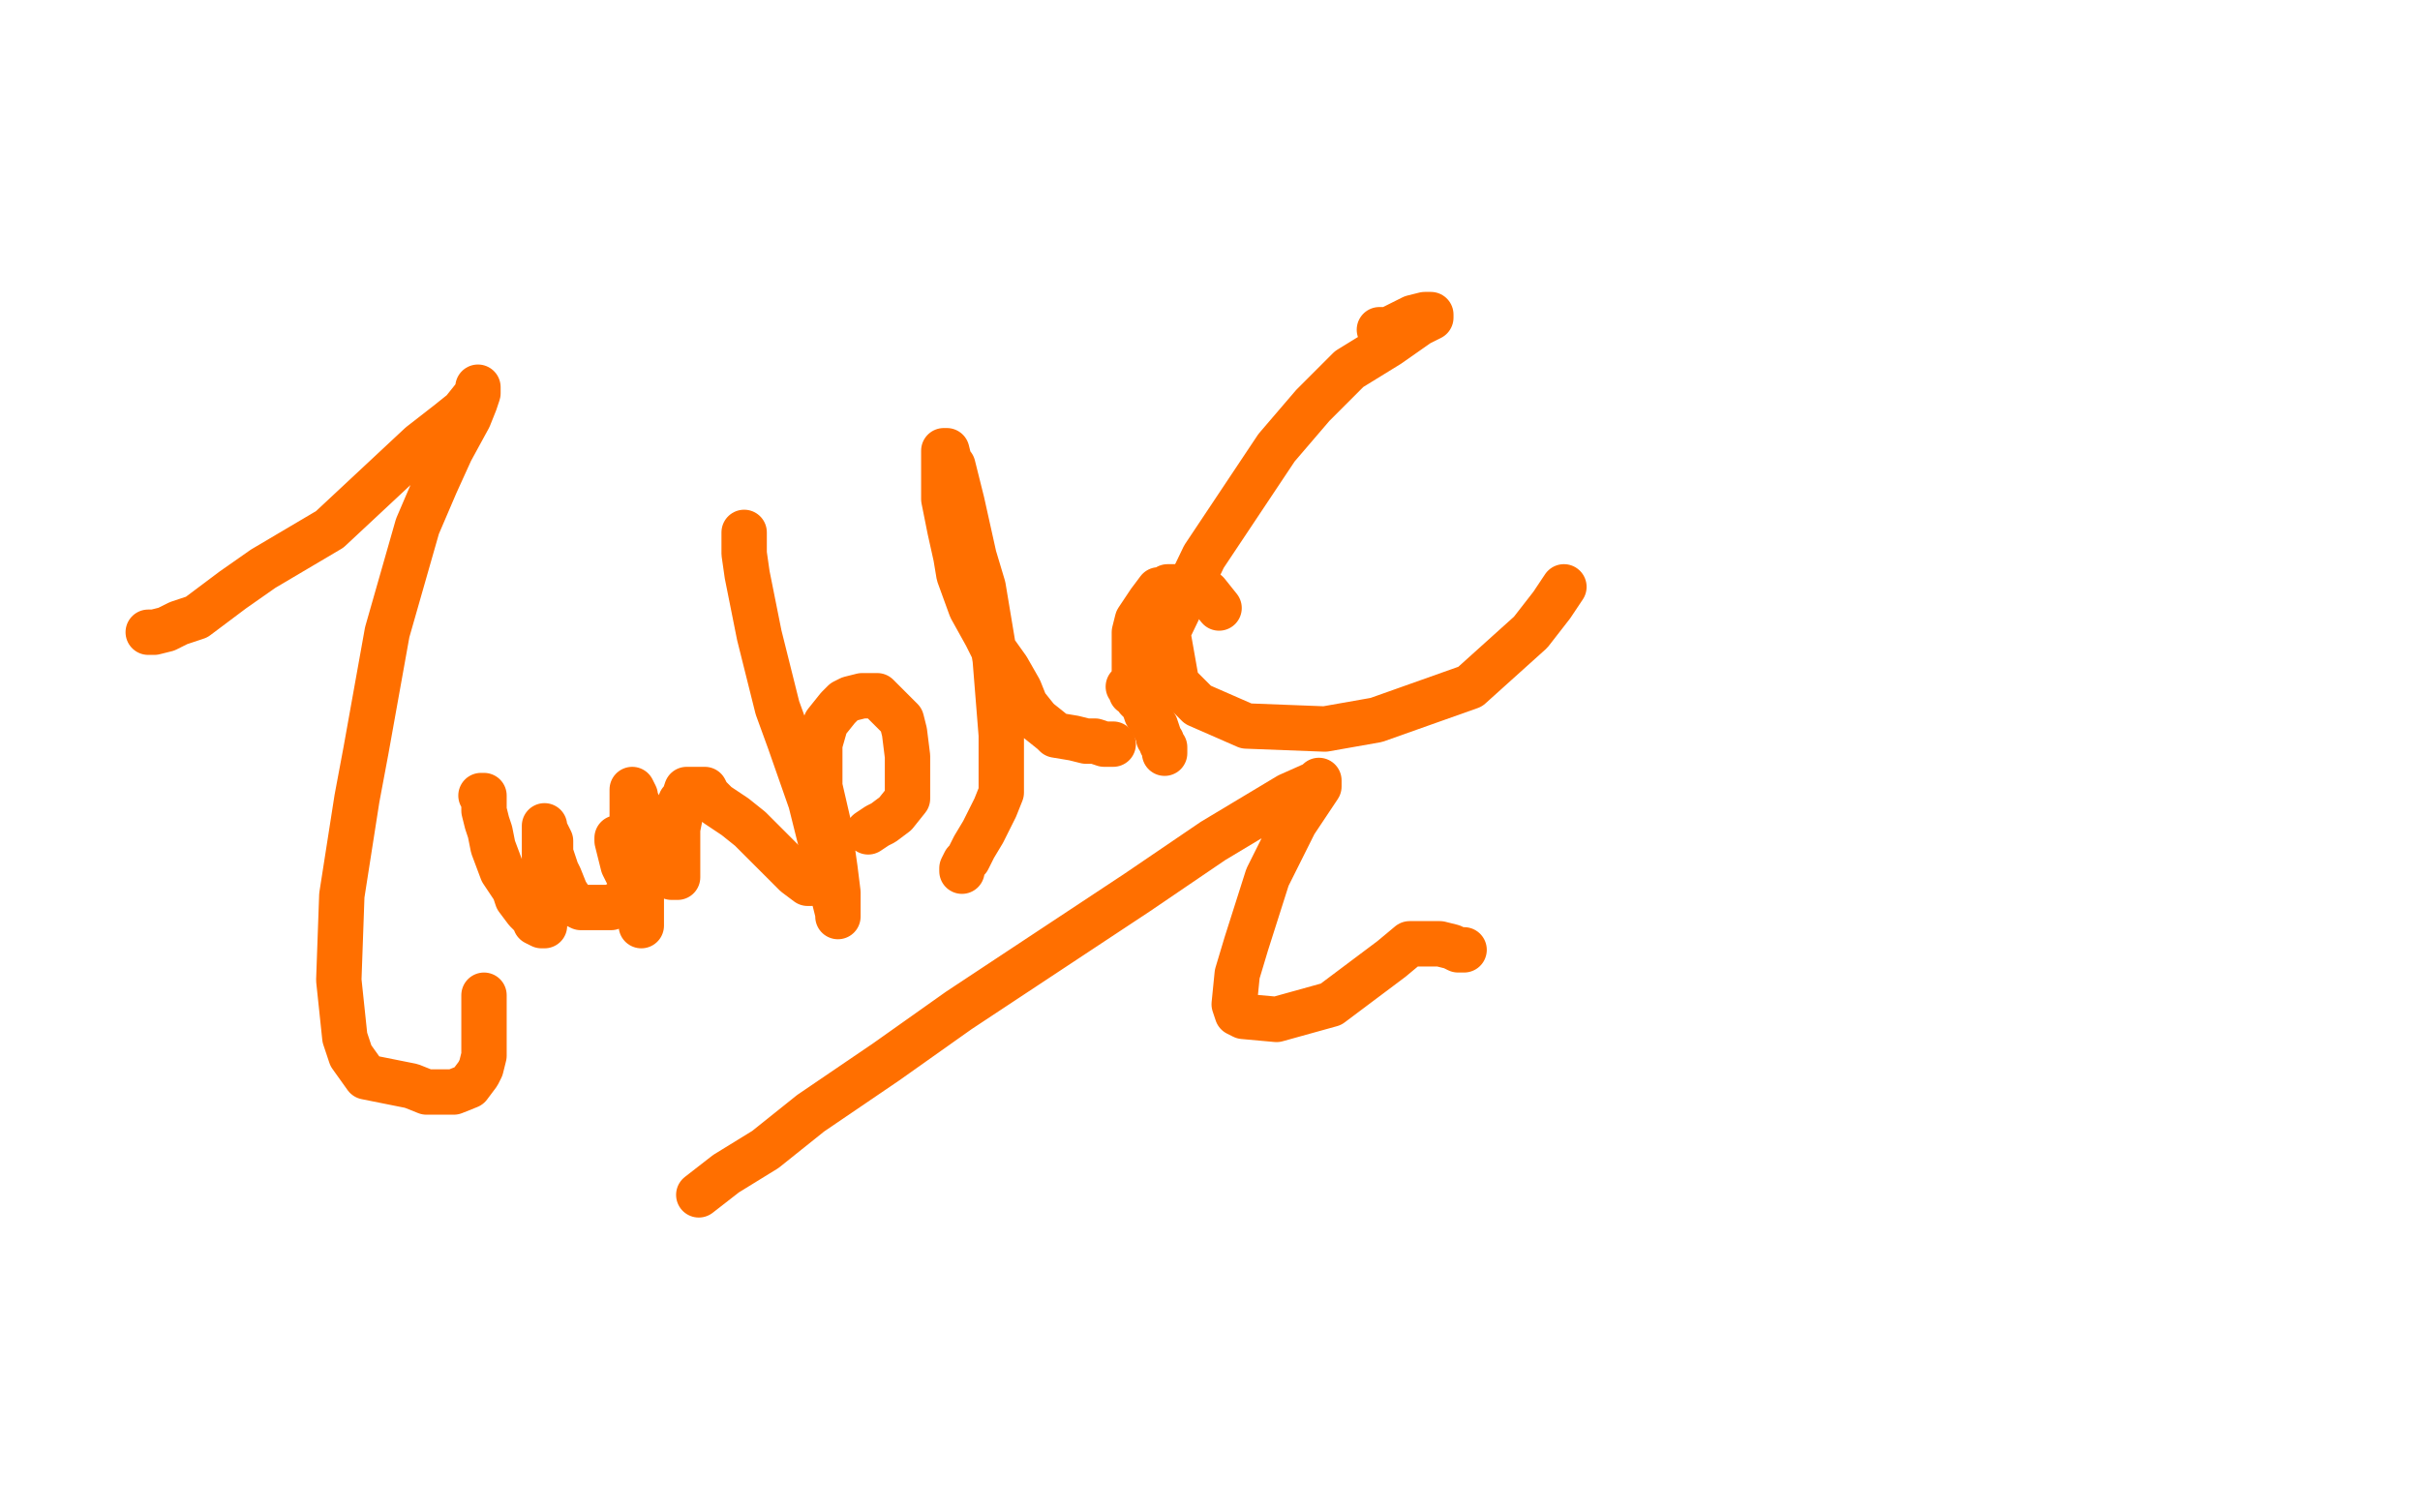<?xml version="1.0" standalone="no"?>
<!DOCTYPE svg PUBLIC "-//W3C//DTD SVG 1.1//EN"
"http://www.w3.org/Graphics/SVG/1.1/DTD/svg11.dtd">

<svg width="800" height="500" version="1.1" xmlns="http://www.w3.org/2000/svg" xmlns:xlink="http://www.w3.org/1999/xlink" style="stroke-antialiasing: false"><desc>This SVG has been created on https://colorillo.com/</desc><rect x='0' y='0' width='800' height='500' style='fill: rgb(255,255,255); stroke-width:0' /><polyline points="49,209 50,209 50,209 51,209 51,209 55,208 55,208 59,206 59,206 65,204 65,204 77,195 77,195 87,188 87,188 109,175 109,175 139,147 148,140 153,136 157,131 158,129 158,128 158,130 157,133 155,138 149,149 144,160 138,174 128,209 121,248 118,264 113,296 112,324 114,343 116,349 121,356 136,359 141,361 150,361 155,359 158,355 159,353 160,349 160,345 160,341 160,334 160,329" style="fill: none; stroke: #ff6f00; stroke-width: 15; stroke-linejoin: round; stroke-linecap: round; stroke-antialiasing: false; stroke-antialias: 0; opacity: 1.0"/>
<polyline points="159,263 160,263 160,263 160,265 160,265 160,266 160,266 160,268 160,268 161,272 161,272 162,275 162,275 163,280 163,280 166,288 166,288 170,294 171,297 174,301 177,304 177,305 179,306 180,306 180,305 180,304 180,302 180,299 180,295 180,286 180,279 180,276 180,273 180,274 181,276 182,278 182,282 184,288 185,290 187,295 189,298 190,299 192,300 197,300 198,300 202,300 204,299" style="fill: none; stroke: #ff6f00; stroke-width: 15; stroke-linejoin: round; stroke-linecap: round; stroke-antialiasing: false; stroke-antialias: 0; opacity: 1.0"/>
<polyline points="206,279 205,278 205,278 205,277 205,277 204,277 204,277 204,278 205,282 206,286 208,290 209,296 211,301 212,305 212,306 212,303 212,299 212,294 209,280 209,273 209,268 209,262 209,261 210,263 210,264 211,266 212,269 213,272 215,277 218,284 220,287 222,290 223,290 224,290 224,289 224,286 224,284 224,281 224,274 225,269 225,265 226,264 227,261 228,261 229,261 231,261 233,261 234,263 237,266 243,270 248,274 255,281 263,289 267,292 268,292" style="fill: none; stroke: #ff6f00; stroke-width: 15; stroke-linejoin: round; stroke-linecap: round; stroke-antialiasing: false; stroke-antialias: 0; opacity: 1.0"/>
<polyline points="246,176 246,177 246,177 246,178 246,178 246,179 246,179 246,183 246,183 247,190 247,190 251,210 251,210 257,234 257,234 261,245 261,245 268,265 272,281 275,294 276,298 277,302 277,303 277,301 277,298 277,295 276,287 275,280 274,273 271,260 271,250 271,246 273,239 277,234 279,232 281,231 285,230 286,230 290,230 294,234 298,238 299,242 300,250 300,257 300,259 300,264 296,269 292,272 290,273 287,275" style="fill: none; stroke: #ff6f00; stroke-width: 15; stroke-linejoin: round; stroke-linecap: round; stroke-antialiasing: false; stroke-antialias: 0; opacity: 1.0"/>
<polyline points="318,288 318,287 318,287 319,285 319,285 320,284 320,284 321,282 321,282 322,280 322,280 325,275 325,275 329,267 329,267 331,262 331,262 331,243 329,218 325,194 322,184 318,166 315,154 314,153 313,149 312,149 312,150 312,152 312,154 312,156 312,160 312,165 314,175 316,184 317,190 321,201 326,210 328,214 333,221 337,228 339,233 343,238 348,242 349,243 355,244 359,245 362,245 365,246 368,246" style="fill: none; stroke: #ff6f00; stroke-width: 15; stroke-linejoin: round; stroke-linecap: round; stroke-antialiasing: false; stroke-antialias: 0; opacity: 1.0"/>
<polyline points="373,227 374,228 374,228 374,229 374,229 375,229 375,229 376,231 376,231 377,232 377,232 378,233 378,233 380,237 380,237 382,240 382,240 383,243 384,246 385,247 385,249 385,248 385,247 384,246 384,245 383,244 383,243 381,239 379,236 378,233 376,228 375,222 375,215 375,209 376,205 380,199 383,195 385,195 386,194 388,194 391,194 392,194 396,195 399,196 403,201" style="fill: none; stroke: #ff6f00; stroke-width: 15; stroke-linejoin: round; stroke-linecap: round; stroke-antialiasing: false; stroke-antialias: 0; opacity: 1.0"/>
<polyline points="231,395 240,388 240,388 253,380 253,380 268,368 268,368 293,351 293,351 317,334 317,334 376,295 376,295 401,278 401,278 426,263 426,263 435,259 436,258 436,260 428,272 419,290 412,312 409,322 408,332 409,335 411,336 422,337 440,332 448,326 460,317 466,312 467,312 469,312 471,312 475,312 476,312 480,313 482,314 484,314" style="fill: none; stroke: #ff6f00; stroke-width: 15; stroke-linejoin: round; stroke-linecap: round; stroke-antialiasing: false; stroke-antialias: 0; opacity: 1.0"/>
<polyline points="456,109 457,109 457,109 459,109 459,109 461,108 461,108 463,107 463,107 465,106 465,106 467,105 467,105 471,104 471,104 472,104 472,104 473,104 473,105 469,107 459,114 446,122 434,134 422,148 398,184 386,209 389,226 396,233 412,240 438,241 455,238 486,227 506,209 513,200 517,194" style="fill: none; stroke: #ff6f00; stroke-width: 15; stroke-linejoin: round; stroke-linecap: round; stroke-antialiasing: false; stroke-antialias: 0; opacity: 1.0"/>
</svg>

